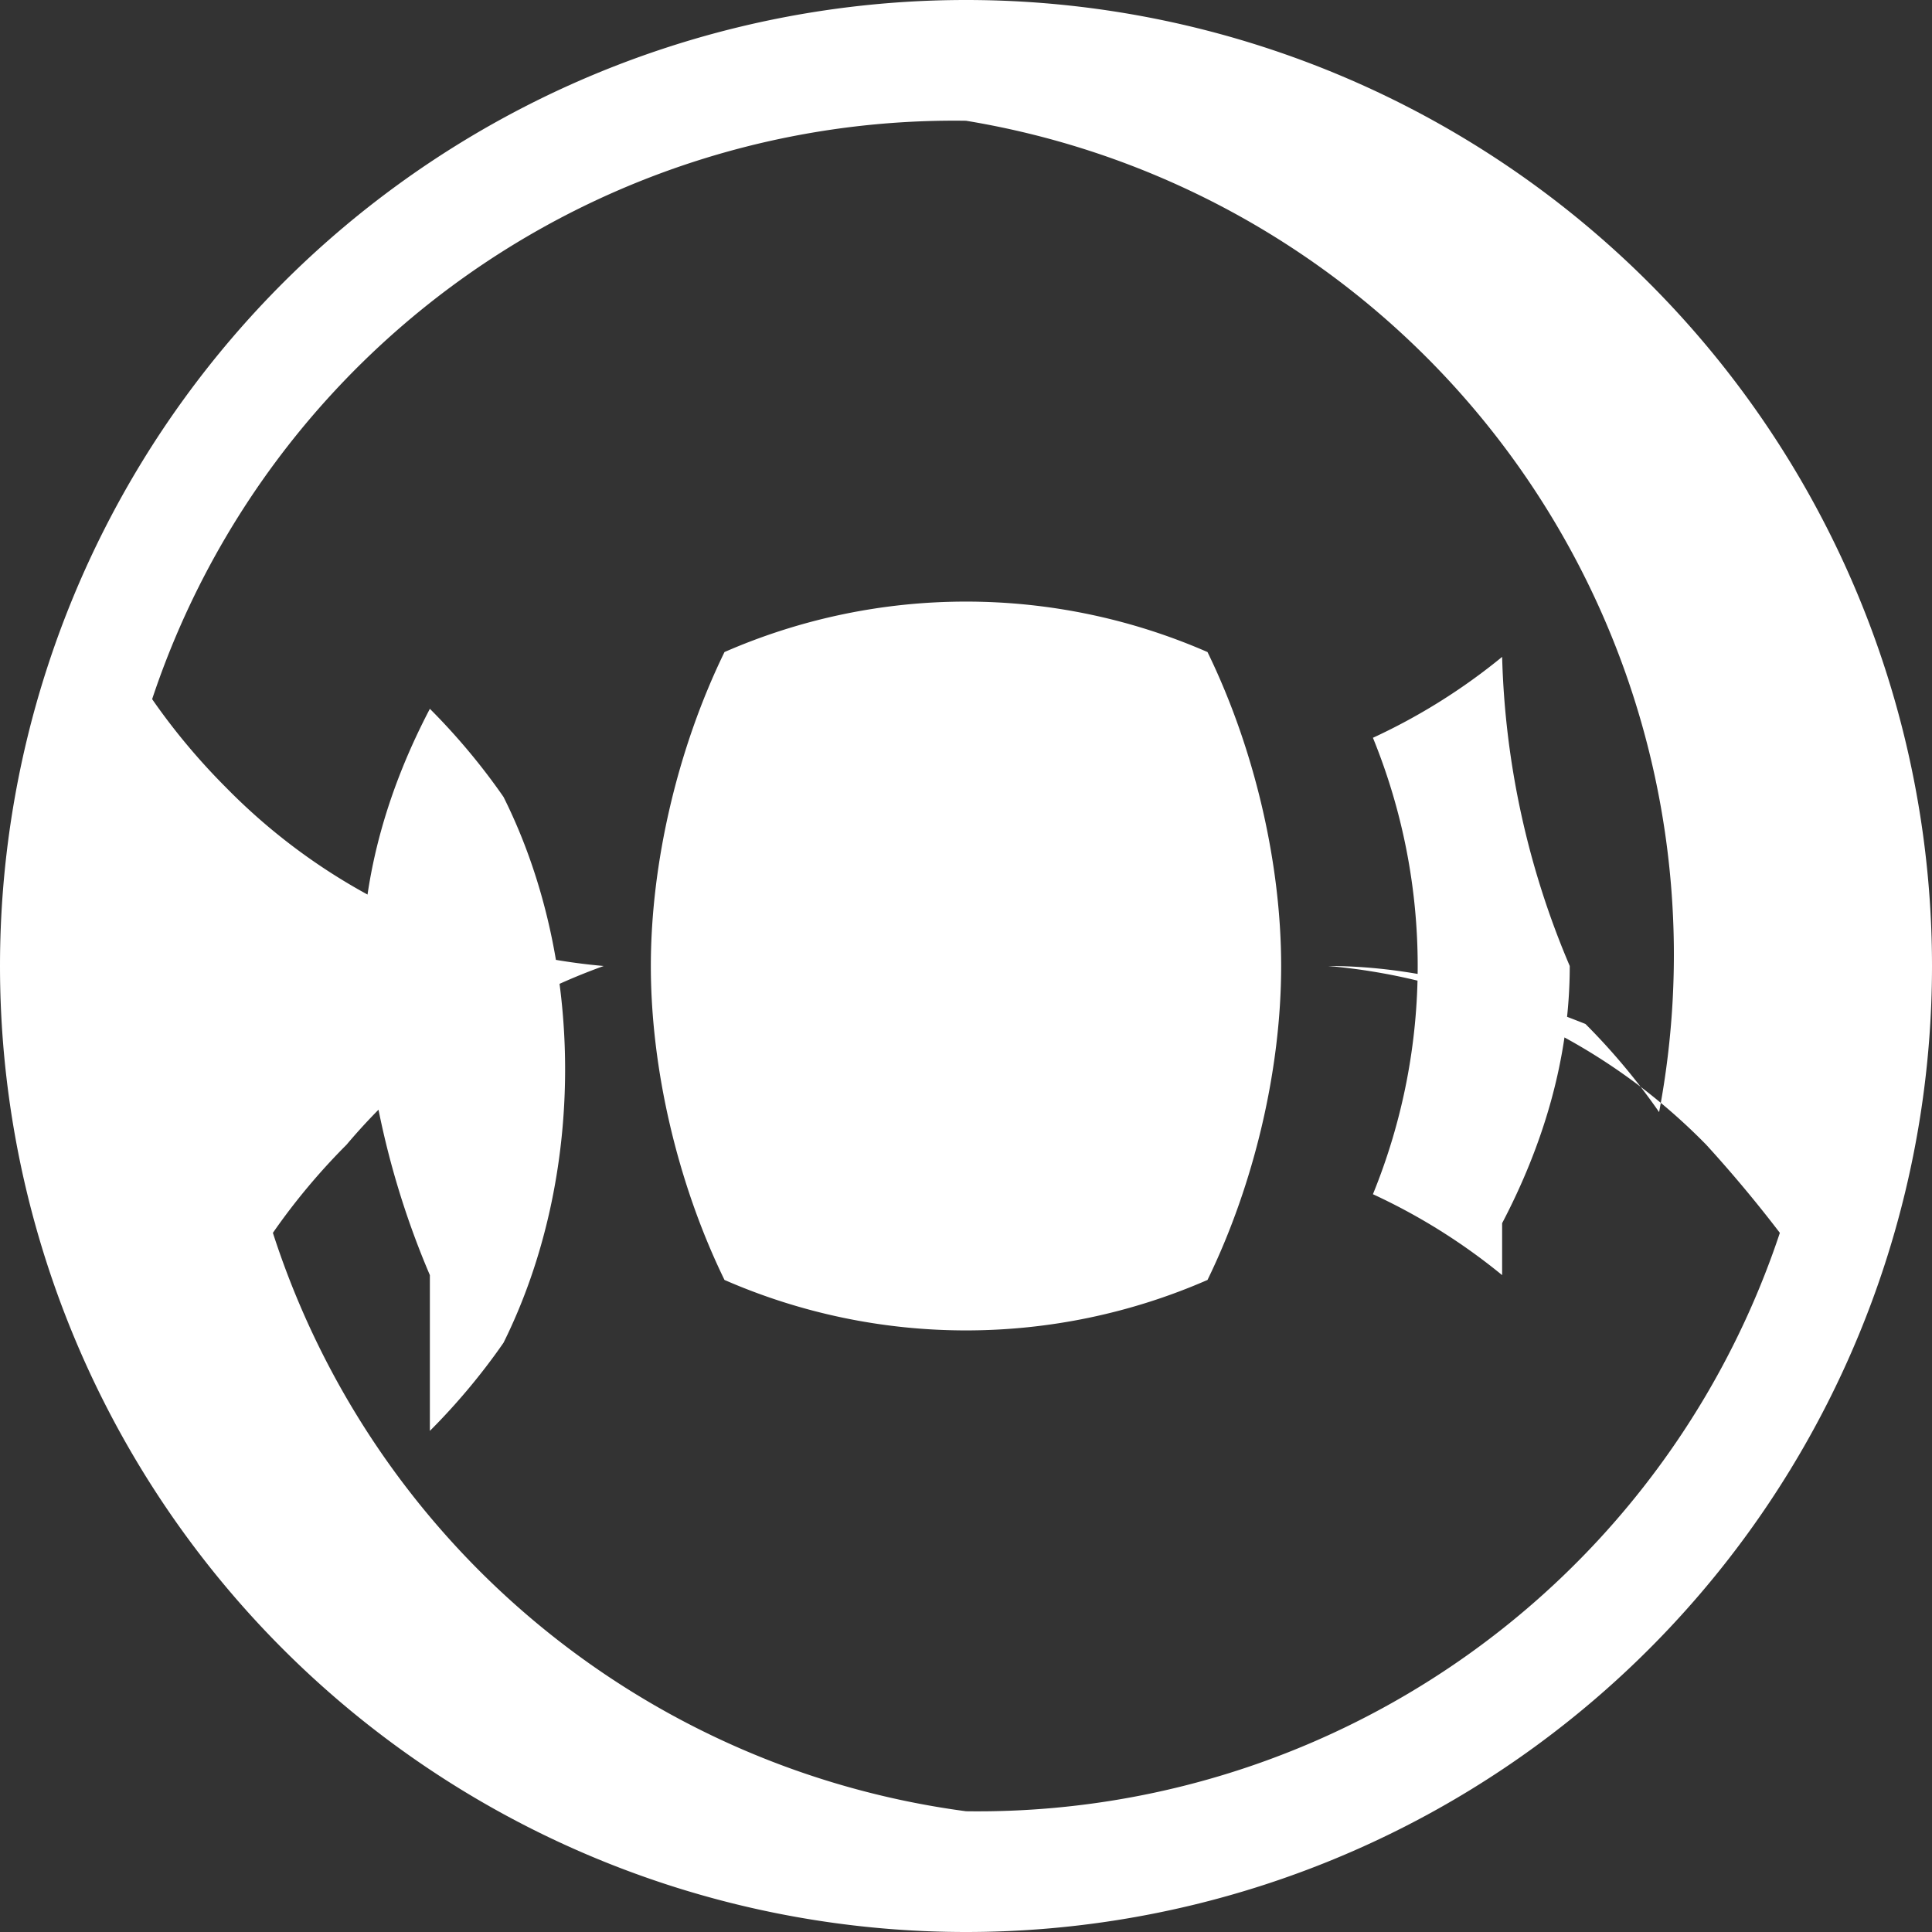 <svg xmlns="http://www.w3.org/2000/svg" width="30" height="30" fill="white" class="bi bi-globe me-2" viewBox="0 0 16 16">
    <rect x="0" y="0" width="16" height="16" fill="#333333" stroke="none"/>
    <path d="M0 8a8 8 0 1 1 16 0A8 8 0 0 1 0 8zm8-7a7 7 0 0 0-6.74 4.79c.18.26.39.51.61.73A4.99 4.99 0 0 0 5 8a4.99 4.99 0 0 0-2.13 1.48c-.22.22-.43.47-.61.73A7 7 0 0 0 8 15a7 7 0 0 0 6.74-4.79 10.87 10.87 0 0 0-.61-.73A4.99 4.99 0 0 0 11 8c.78 0 1.5.23 2.13.48.22.22.43.47.61.73A7 7 0 0 0 8 1zm4.44 9.56a4.99 4.99 0 0 0-1.07-.67 5.003 5.003 0 0 0 0-3.78 4.99 4.99 0 0 0 1.07-.67A6.993 6.993 0 0 0 13 8c0 .78-.23 1.5-.56 2.13zm-8.88 0A6.993 6.993 0 0 1 3 8c0-.78.23-1.5.56-2.13.22.22.43.47.61.73.68 1.36.68 3.15 0 4.52-.18.26-.39.51-.61.73zM6 10.6a4.995 4.995 0 0 0 4 0c.39-.8.61-1.75.61-2.6s-.22-1.8-.61-2.6a4.995 4.995 0 0 0-4 0c-.39.8-.61 1.75-.61 2.6s.22 1.8.61 2.6z"/>
</svg>
